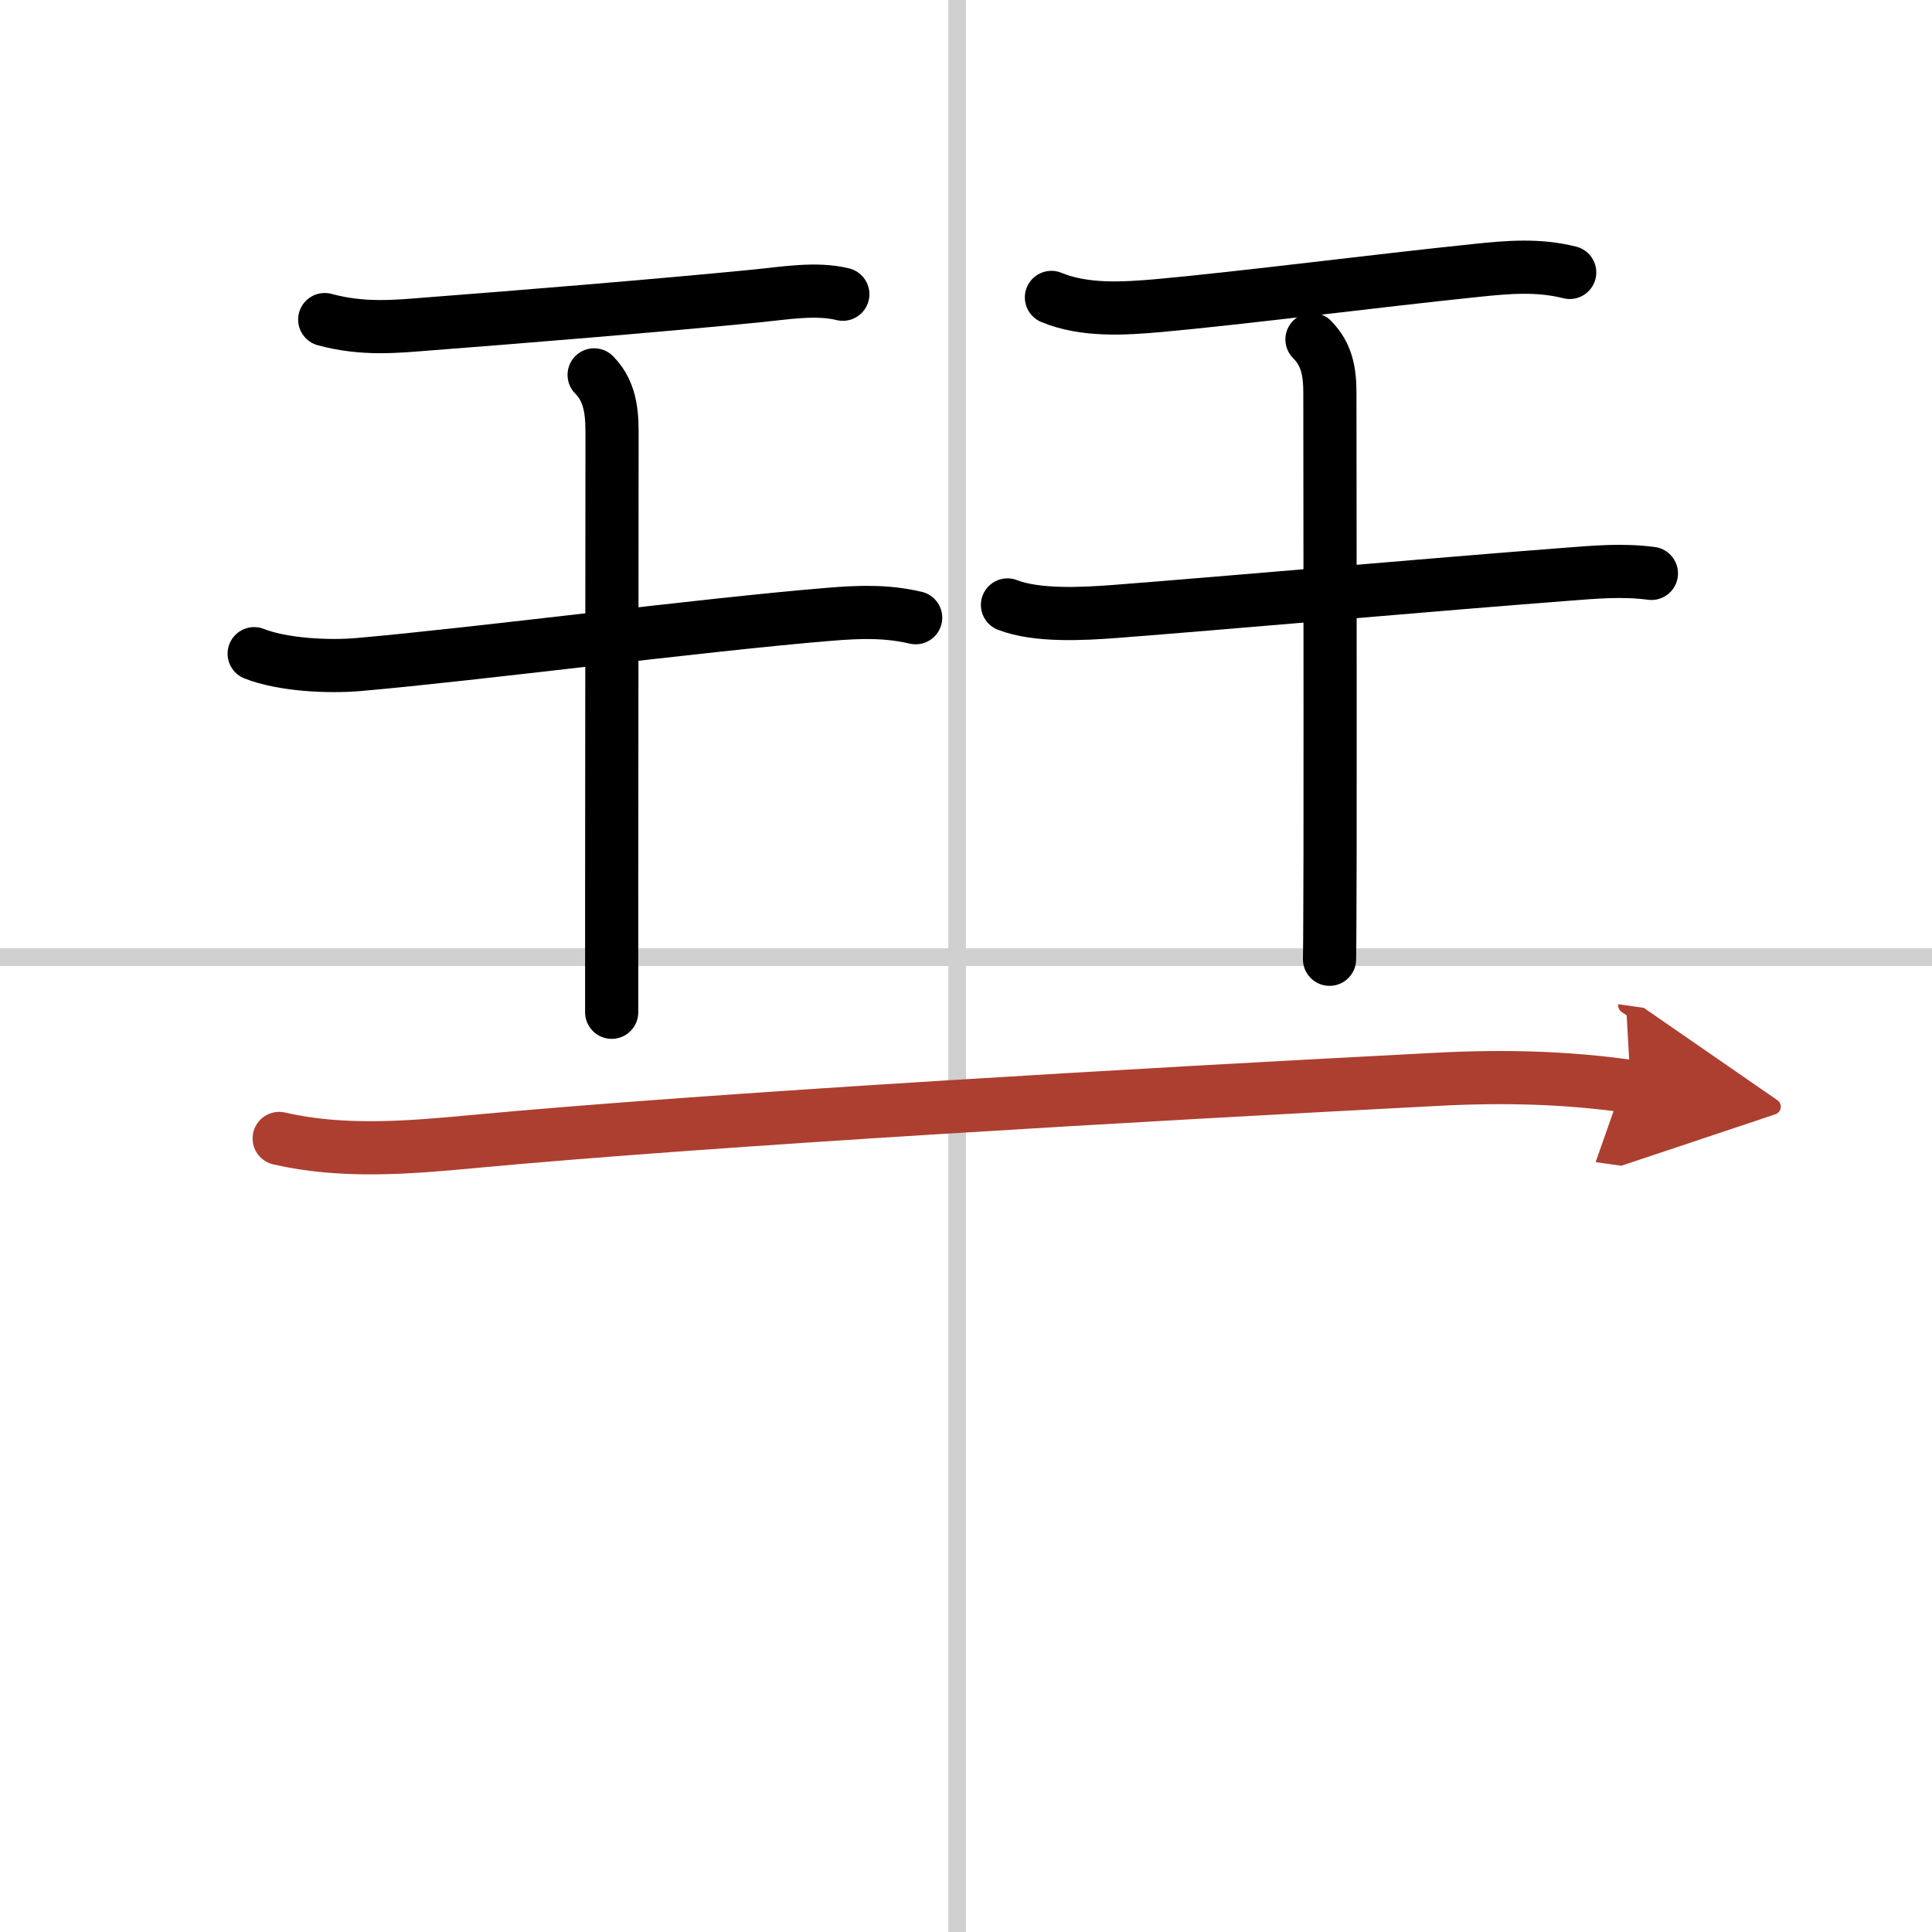 <svg width="400" height="400" viewBox="0 0 109 109" xmlns="http://www.w3.org/2000/svg"><defs><marker id="a" markerWidth="4" orient="auto" refX="1" refY="5" viewBox="0 0 10 10"><polyline points="0 0 10 5 0 10 1 5" fill="#ad3f31" stroke="#ad3f31"/></marker></defs><g fill="none" stroke="#000" stroke-linecap="round" stroke-linejoin="round" stroke-width="3"><rect width="100%" height="100%" fill="#fff" stroke="#fff"/><line x1="54" x2="54" y2="109" stroke="#d0d0d0" stroke-width="1"/><line x2="109" y1="54" y2="54" stroke="#d0d0d0" stroke-width="1"/><path d="m18.32 18.03c2.18 0.59 4.03 0.39 5.92 0.24 4.84-0.37 12.96-1.03 18.52-1.58 1.5-0.15 3.3-0.46 4.79-0.09"/><path d="m14.34 36.88c1.63 0.64 4.2 0.76 5.91 0.61 6.74-0.59 19.26-2.23 26.51-2.83 1.7-0.14 3.24-0.2 4.9 0.19"/><path d="m33.52 21.15c1.04 1.04 1.01 2.47 1.01 3.53 0 0.59-0.01 16.4-0.02 26.31v6.12"/><path d="m59.32 16.78c1.87 0.78 4.13 0.63 6.06 0.46 4.65-0.42 12.44-1.42 17.88-1.98 1.8-0.19 3.52-0.34 5.3 0.11"/><path d="m56.84 34.13c1.67 0.65 4.28 0.5 6.04 0.37 6.59-0.51 18.29-1.55 25.38-2.09 1.7-0.13 3.25-0.28 4.91-0.06"/><path d="m74.02 19.15c0.85 0.85 1.01 1.85 1.01 3.03 0 0.58 0.02 16.42 0.01 25.81-0.01 2.82-0.01 5.05-0.03 6.13"/><path d="m15.75 64.23c3.55 0.82 7.28 0.52 10.88 0.18 13.7-1.28 38.12-2.67 54.5-3.52 3.68-0.19 7.21-0.11 10.87 0.41" marker-end="url(#a)" stroke="#ad3f31"/></g></svg>
